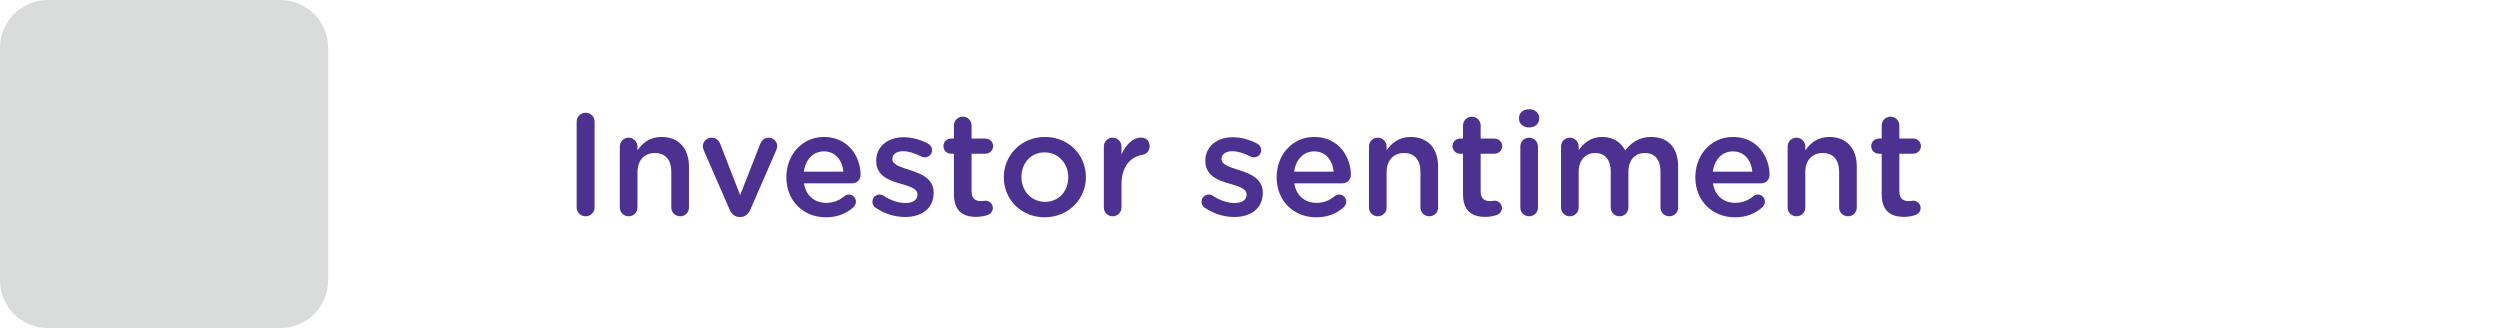 <?xml version="1.0" encoding="utf-8"?>
<!-- Generator: Adobe Illustrator 16.0.0, SVG Export Plug-In . SVG Version: 6.00 Build 0)  -->
<!DOCTYPE svg PUBLIC "-//W3C//DTD SVG 1.1//EN" "http://www.w3.org/Graphics/SVG/1.1/DTD/svg11.dtd">
<svg version="1.1" id="Layer_1" xmlns="http://www.w3.org/2000/svg" xmlns:xlink="http://www.w3.org/1999/xlink" x="0px" y="0px"
	 width="480px" height="63px" viewBox="0 0 480 63" enable-background="new 0 0 480 63" xml:space="preserve">
<g>
	<path fill="#DADBDB" d="M53.81,63H9.19C4.114,63,0,58.885,0,53.811V9.189C0,4.115,4.115,0,9.19,0h44.62C58.886,0,63,4.115,63,9.189
		v44.622C63,58.885,58.885,63,53.81,63z"/>
	<g display="none">
		<polygon display="inline" fill="#95C133" points="27.487,58.232 1.484,29.463 10.293,21.5 26.83,39.795 52.627,6.802 
			61.981,14.116 		"/>
	</g>
</g>
<g display="none">
	<path display="inline" fill="#4C2F92" d="M119.783,25.099h-2.932v7.292l1.521-0.762c0.284-0.148,0.557-0.224,0.816-0.224
		c0.371,0,0.68,0.136,0.928,0.4c0.247,0.265,0.371,0.583,0.371,0.954c0,0.457-0.143,0.806-0.427,1.039
		c-0.285,0.234-1.354,0.779-3.21,1.634v10.094c0,0.979-0.365,1.774-1.095,2.395s-1.602,0.928-2.616,0.928
		c-0.718,0-1.537-0.229-2.459-0.686c-0.921-0.459-1.382-1.004-1.382-1.635c0-0.371,0.126-0.693,0.38-0.976
		c0.254-0.276,0.566-0.418,0.938-0.418c0.297,0,0.708,0.162,1.234,0.482c0.525,0.321,0.968,0.481,1.327,0.481
		c0.631,0,0.946-0.42,0.946-1.262v-8.127c-2.486,1.127-3.878,1.688-4.175,1.688c-0.396,0-0.728-0.133-0.993-0.396
		c-0.265-0.267-0.398-0.578-0.398-0.938c0-0.595,0.334-1.039,1.002-1.336c1.559-0.644,3.08-1.33,4.564-2.062v-8.571h-4.063
		c-1.064,0-1.596-0.457-1.596-1.373c0-0.915,0.531-1.373,1.596-1.373h4.063v-6.197c0-1.025,0.451-1.54,1.354-1.54
		c0.915,0,1.373,0.515,1.373,1.54v6.197h2.932c1.039,0,1.559,0.458,1.559,1.373C121.342,24.642,120.822,25.099,119.783,25.099z
		 M132.252,41.018c2.746,1.808,5.912,3.211,9.5,4.213c0.754,0.211,1.132,0.648,1.132,1.316c0,0.371-0.133,0.693-0.399,0.965
		c-0.266,0.273-0.603,0.408-1.011,0.408c-0.532,0-2.047-0.473-4.546-1.418c-2.499-0.947-4.831-2.193-6.995-3.74
		c-1.658,1.15-3.776,2.316-6.355,3.498c-2.58,1.182-4.147,1.771-4.704,1.771c-0.408,0-0.742-0.135-1.002-0.408
		c-0.26-0.271-0.39-0.6-0.39-0.982c0-0.68,0.383-1.162,1.15-1.447c3.476-1.225,6.494-2.629,9.055-4.213
		c-1.361-1.174-2.625-2.457-3.794-3.85c-1.169-1.391-1.815-2.207-1.939-2.449c-0.124-0.24-0.186-0.479-0.186-0.715
		c0-0.371,0.142-0.691,0.427-0.965c0.284-0.271,0.612-0.408,0.983-0.408c0.482,0,0.884,0.236,1.206,0.705
		c1.633,2.363,3.494,4.393,5.585,6.086c1.731-1.322,3.259-2.791,4.583-4.406c1.323-1.612,1.985-2.588,1.985-2.922
		c0-0.232-0.155-0.353-0.464-0.353h-14.287c-1.027,0-1.54-0.457-1.54-1.373c0-0.914,0.513-1.373,1.54-1.373h15.289
		c1.781,0,2.672,0.854,2.672,2.561c0,0.556-0.17,1.165-0.511,1.827c-0.34,0.662-1.196,1.791-2.569,3.387
		C135.294,38.33,133.823,39.756,132.252,41.018z M135.666,24.172c0,0.644,0.464,0.965,1.392,0.965c1.026,0,1.596-0.151,1.707-0.454
		c0.111-0.303,0.167-1.346,0.167-3.127c0-1.039,0.476-1.559,1.429-1.559c0.52,0,0.903,0.186,1.15,0.557
		c0.247,0.371,0.371,1.2,0.371,2.486c0,1.36-0.143,2.332-0.427,2.913c-0.285,0.581-0.758,1.046-1.419,1.392
		c-0.662,0.347-1.593,0.52-2.792,0.52c-2.907,0-4.36-1.088-4.36-3.266v-5.065c0-0.557-0.278-0.835-0.835-0.835h-5.474
		c-0.606,0-0.909,0.311-0.909,0.929c-0.087,3.34-0.838,5.706-2.254,7.098c-1.417,1.392-2.477,2.086-3.182,2.086
		c-0.408,0-0.761-0.145-1.058-0.435c-0.297-0.291-0.445-0.628-0.445-1.013c0-0.521,0.278-0.945,0.835-1.279
		c1.225-0.742,2.063-1.473,2.514-2.189c0.451-0.717,0.714-2.319,0.789-4.806c0.012-0.939,0.315-1.694,0.909-2.265
		c0.594-0.567,1.367-0.854,2.319-0.854h6.494c2.053,0,3.08,1.076,3.08,3.229L135.666,24.172L135.666,24.172z"/>
	<path display="inline" fill="#4C2F92" d="M173.848,42.873c1.682,0.508,3.714,1.18,6.095,2.014c2.38,0.836,3.745,1.32,4.091,1.457
		c0.346,0.135,0.6,0.32,0.761,0.557c0.161,0.234,0.241,0.494,0.241,0.779c0,0.357-0.118,0.668-0.353,0.928
		c-0.235,0.263-0.526,0.392-0.872,0.392c-0.186,0-0.377-0.037-0.575-0.11c-2.585-1.052-6.055-2.244-10.409-3.58
		c-0.742-0.224-1.113-0.675-1.113-1.354c0-0.472,0.191-0.828,0.575-1.076h-7.904c0.383,0.261,0.575,0.619,0.575,1.076
		c0,0.508-0.356,0.976-1.067,1.399c-0.711,0.426-2.629,1.068-5.752,1.931c-3.124,0.858-5.155,1.289-6.095,1.289
		c-0.878,0-1.317-0.423-1.317-1.263c0-0.742,0.427-1.182,1.28-1.315c4.23-0.69,7.867-1.729,10.91-3.117h-4.082
		c-1.2,0-2.02-0.188-2.458-0.56c-0.44-0.37-0.659-1.082-0.659-2.133v-9.813c0-1.125,0.216-1.867,0.649-2.227
		c0.433-0.357,1.23-0.538,2.394-0.538h18.592c1.212,0,2.022,0.187,2.431,0.558c0.408,0.372,0.612,1.131,0.612,2.281v9.648
		c0,1.063-0.21,1.795-0.631,2.188c-0.421,0.396-1.2,0.596-2.338,0.596h-3.581V42.873L173.848,42.873z M159.412,25.767
		c-1.447,1.188-2.932,2.221-4.453,3.099c-1.521,0.88-2.419,1.316-2.69,1.316c-0.359,0-0.665-0.133-0.918-0.398
		c-0.254-0.266-0.38-0.584-0.38-0.954c0-0.532,0.272-0.953,0.816-1.263c2.869-1.657,4.676-2.789,5.418-3.396
		c0.742-0.605,1.28-0.909,1.614-0.909c0.358,0,0.668,0.13,0.928,0.39c0.26,0.261,0.39,0.569,0.39,0.929
		c0,0.11-0.013,0.217-0.037,0.314c0.086-0.062,0.21-0.111,0.371-0.147c4.193-1.039,6.921-2.733,8.183-5.084h-3.915
		c-0.965,1.038-2.022,1.884-3.173,2.532c-1.151,0.649-1.905,0.975-2.264,0.975c-0.384,0-0.705-0.14-0.965-0.417
		c-0.26-0.278-0.39-0.598-0.39-0.956c0-0.594,0.464-1.076,1.392-1.447l-0.297-0.093c-2.449-0.768-4.479-1.323-6.086-1.67
		c-0.804-0.16-1.206-0.612-1.206-1.354c0-0.891,0.457-1.336,1.373-1.336c0.383,0,1.642,0.282,3.776,0.845
		c2.133,0.563,3.336,0.979,3.609,1.243c0.272,0.267,0.408,0.591,0.408,0.975c0,0.161-0.031,0.328-0.093,0.501
		c1.484-0.978,2.802-2.609,3.952-4.898c0.26-0.507,0.662-0.761,1.206-0.761c0.396,0,0.742,0.13,1.039,0.39
		c0.297,0.26,0.445,0.582,0.445,0.965c0,0.285-0.291,0.923-0.872,1.911h14.528c1.521,0,2.282,0.602,2.282,1.8
		c0,0.88-0.749,1.885-2.245,3.017c-1.497,1.132-2.512,1.697-3.043,1.697c-0.359,0-0.659-0.126-0.9-0.381
		c-0.241-0.254-0.361-0.554-0.361-0.899c0-0.482,0.331-0.921,0.992-1.317c0.662-0.396,1.283-0.835,1.865-1.316h-7.106
		c0.891,1.349,2.18,2.604,3.869,3.767c1.688,1.163,4.338,2.159,7.951,2.987c0.655,0.147,0.983,0.557,0.983,1.225
		c0,0.371-0.121,0.696-0.362,0.976c-0.242,0.276-0.554,0.416-0.937,0.416c-1.052,0-3.065-0.6-6.039-1.8
		c-2.976-1.198-5.422-3.104-7.339-5.715c-1.349,2.029-3.164,3.507-5.446,4.436c-2.282,0.928-3.801,1.392-4.555,1.392
		c-0.433,0-0.776-0.16-1.03-0.482C159.445,26.541,159.35,26.175,159.412,25.767z M158.392,31.593h19.26v-0.537
		c0-0.508-0.266-0.762-0.798-0.762H159.19c-0.532,0-0.798,0.254-0.798,0.762V31.593L158.392,31.593z M158.392,35.768h19.26v-1.52
		h-19.26V35.768z M177.651,38.42h-19.26v1.039c0,0.508,0.29,0.762,0.872,0.762h17.59c0.532,0,0.798-0.254,0.798-0.762V38.42z"/>
	<path display="inline" fill="#4C2F92" d="M225.779,26.955H214.33c-2.276,1.646-4.527,3.073-6.753,4.286h11.355
		c2.004,0,3.006,1.015,3.006,3.042v10.371c0,0.928-0.281,1.686-0.844,2.272c-0.563,0.587-1.283,0.882-2.162,0.882h-15.493
		c-0.903,0-1.654-0.298-2.254-0.892c-0.6-0.597-0.9-1.336-0.9-2.229v-9.797c-3.884,1.744-6.043,2.617-6.476,2.617
		c-0.396,0-0.73-0.139-1.002-0.418c-0.272-0.277-0.409-0.596-0.409-0.955c0-0.605,0.334-1.045,1.002-1.318
		c6.63-2.692,11.986-5.315,16.068-7.864h-15.771c-1.063,0-1.595-0.465-1.595-1.393c0-0.928,0.532-1.392,1.595-1.392h13.879V20.9
		h-10.298c-1.064,0-1.596-0.47-1.596-1.41c0-0.928,0.532-1.392,1.596-1.392h10.298V15.5c0-1.026,0.458-1.54,1.373-1.54
		c0.903,0,1.354,0.514,1.354,1.54v2.598h7.032c0.52,0,0.925,0.158,1.216,0.474c0.29,0.315,0.404,0.689,0.343,1.122
		c1.126-1.075,1.934-1.886,2.422-2.431c0.488-0.544,0.955-0.816,1.4-0.816c0.371,0,0.687,0.135,0.947,0.399
		c0.259,0.266,0.389,0.578,0.389,0.938c0,0.271-0.07,0.522-0.213,0.752c-0.143,0.229-0.872,0.982-2.189,2.264
		c-1.317,1.282-2.551,2.402-3.701,3.367h7.83c1.039,0,1.558,0.464,1.558,1.392C227.336,26.488,226.818,26.955,225.779,26.955z
		 M219.359,34.783c0-0.531-0.267-0.797-0.799-0.797h-14.676c-0.582,0-0.873,0.303-0.873,0.908v3.266h16.348V34.783L219.359,34.783z
		 M219.359,44.246v-3.191h-16.348v3.154c0,0.656,0.328,0.984,0.984,0.984h14.417C219.043,45.193,219.359,44.877,219.359,44.246z
		 M217.615,20.869c-0.051,0.024-0.144,0.036-0.279,0.036h-7.032v3.267h3.267C215.092,23.047,216.439,21.944,217.615,20.869z"/>
	<path display="inline" fill="#4C2F92" d="M238.096,23.948c0,2.599-0.14,5.008-0.418,7.229c-0.278,2.22-0.545,3.474-0.798,3.765
		c-0.254,0.291-0.585,0.438-0.993,0.438c-0.408,0-0.745-0.149-1.011-0.453c-0.267-0.303-0.356-0.686-0.27-1.145
		c0.458-2.46,0.748-5.725,0.872-9.795c0.013-0.952,0.465-1.429,1.355-1.429C237.674,22.557,238.096,23.021,238.096,23.948z
		 M241.359,47.697c0,0.916-0.45,1.373-1.354,1.373c-0.915,0-1.373-0.457-1.373-1.373V15.673c0-0.878,0.445-1.317,1.336-1.317
		c0.927,0,1.392,0.439,1.392,1.317V47.697L241.359,47.697z M244.7,26.527h8.795v-1.854h-6.884c-0.903,0-1.354-0.451-1.354-1.354
		c0-0.915,0.451-1.373,1.354-1.373h6.884v-1.874H244.7c-0.916,0-1.373-0.464-1.373-1.392c0-0.891,0.457-1.336,1.373-1.336h8.795
		v-1.8c0-0.865,0.444-1.299,1.336-1.299c0.928,0,1.392,0.434,1.392,1.299v1.8h9.647c0.879,0,1.317,0.445,1.317,1.336
		c0,0.928-0.438,1.392-1.317,1.392h-9.647v1.874h7.146c0.877,0,1.314,0.445,1.314,1.336c0,0.929-0.438,1.393-1.314,1.393h-7.146
		v1.854h10.038c0.865,0,1.3,0.452,1.3,1.354c0,0.927-0.435,1.392-1.3,1.392h-21.319v1.56c0,0.989-0.44,1.481-1.336,1.481
		c-0.914,0-1.373-0.456-1.373-1.372c0-1.67-0.092-3.222-0.272-4.657l-0.465-3.396c0-0.878,0.438-1.317,1.313-1.317
		c0.506,0,0.864,0.184,1.075,0.549C244.093,22.486,244.366,23.956,244.7,26.527z M261.398,30.833c1.015,0,1.813,0.287,2.412,0.863
		c0.594,0.574,0.892,1.363,0.892,2.365v11.317c0,1.076-0.328,1.914-0.984,2.515c-0.653,0.6-1.545,0.899-2.672,0.899
		c-1.101,0-2.479-0.358-4.137-1.076c-1.658-0.719-2.486-1.473-2.486-2.264c0-0.408,0.146-0.772,0.437-1.099
		c0.291-0.317,0.633-0.479,1.017-0.479c0.229,0,0.463,0.071,0.688,0.224c1.795,1.2,3.283,1.801,4.474,1.801
		c0.69,0,1.039-0.322,1.039-0.965v-3.007H247.68v5.919c0,0.903-0.438,1.354-1.316,1.354c-0.861,0-1.299-0.449-1.299-1.354V34.209
		c0-2.251,1.055-3.376,3.152-3.376H261.398z M262.066,35.154V34.82c0-0.84-0.377-1.262-1.133-1.262h-12.188
		c-0.718,0-1.076,0.396-1.076,1.188v0.408H262.066z M262.066,39.182V37.9h-14.397v1.281H262.066L262.066,39.182z"/>
	<path display="inline" fill="#4C2F92" d="M309.546,26.88h-8.237c-1.479,1.36-3.043,2.69-4.677,3.99h8.367
		c2.065,0,3.101,1.027,3.101,3.079v10.594c0,2.178-1.029,3.266-3.101,3.266h-10.11c-2.228,0-3.341-1.088-3.341-3.266v-9.908
		L289.1,36.23c-0.187,0.11-0.408,0.168-0.668,0.168c-0.199,0-0.354-0.043-0.466-0.131c0.966,3.612,1.447,5.739,1.447,6.383
		c0,0.904-0.438,1.354-1.315,1.354c-0.668,0-1.091-0.377-1.263-1.133l-1.483-6.457c-0.021-0.099-0.037-0.197-0.037-0.297
		c0-0.334,0.117-0.617,0.354-0.854c0.231-0.234,0.508-0.352,0.813-0.352c0.285,0,0.539,0.104,0.765,0.313
		c-0.074-0.383,0.203-0.797,0.834-1.242c-0.619,0.064-1.113-0.371-1.481-1.299l-2.15,0.188v14.487c0,0.968-0.438,1.447-1.315,1.447
		c-0.879,0-1.315-0.479-1.315-1.447v-14.25l-4.75,0.445c-0.406,0.051-0.74-0.029-1.002-0.24s-0.392-0.479-0.392-0.813
		c0-0.692,0.451-1.088,1.354-1.188l1.912-0.186c0.791-1.162,1.688-2.556,2.688-4.175c-2.391-2.375-3.857-3.788-4.416-4.239
		c-0.561-0.451-0.834-0.919-0.834-1.401c0-0.791,0.396-1.188,1.205-1.188c0.441,0,1.008,0.341,1.688,1.021
		c1.076-2.064,1.946-3.841,2.614-5.325c0.31-0.705,0.755-1.058,1.337-1.058c0.769,0,1.149,0.427,1.149,1.28
		c0,0.655-1.039,2.976-3.117,6.958c0.384,0.358,0.953,0.939,1.707,1.744c0.656-1.125,1.349-2.455,2.078-3.989
		c0.334-0.668,0.778-1.002,1.336-1.002c0.791,0,1.188,0.421,1.188,1.262c0,0.965-1.836,4.237-5.512,9.816
		c0.879-0.063,2.006-0.168,3.379-0.316c-0.473-0.816-0.705-1.379-0.705-1.688c0-0.359,0.115-0.662,0.354-0.91
		c0.232-0.247,0.516-0.371,0.836-0.371c0.492,0,0.893,0.271,1.188,0.815l1.934,3.525c0.173,0.284,0.262,0.569,0.262,0.853
		c0,0.199-0.046,0.388-0.132,0.56c3.165-2.103,6.013-4.242,8.534-6.419h-10.264c-0.9,0-1.354-0.383-1.354-1.15
		c0-0.754,0.449-1.132,1.354-1.132h8.629v-4.249h-7.029c-0.952,0-1.434-0.39-1.434-1.169c0-0.767,0.479-1.15,1.434-1.15h7.029v-2.06
		c0-1.113,0.438-1.67,1.316-1.67c0.877,0,1.313,0.557,1.313,1.67v2.06h5.231c0.531,0,0.916,0.175,1.15,0.521
		c0.928-1.546,1.516-2.395,1.764-2.542c0.246-0.148,0.476-0.224,0.687-0.224c0.334,0,0.619,0.124,0.854,0.371
		c0.235,0.248,0.354,0.558,0.354,0.929c0,0.989-1.729,3.495-5.18,7.515h5.992c0.865,0,1.301,0.378,1.301,1.132
		C310.846,26.498,310.411,26.88,309.546,26.88z M280.675,35.971c0,1.324-0.174,3.18-0.521,5.566
		c-0.348,2.389-0.659,3.916-0.938,4.584c-0.278,0.668-0.702,1.002-1.271,1.002c-0.815,0-1.229-0.451-1.229-1.355
		c0-0.16,0.024-0.326,0.073-0.5c0.668-2.733,1.125-5.863,1.373-9.389c0.049-0.879,0.472-1.318,1.263-1.318
		C280.259,34.561,280.675,35.031,280.675,35.971z M305.52,38.123v-3.84c0-0.73-0.34-1.096-1.021-1.096h-9.276
		c-0.729,0-1.097,0.364-1.097,1.096v3.84H305.52z M305.52,44.357V40.48h-11.394v3.951c0,0.704,0.34,1.059,1.021,1.059h9.354
		C305.18,45.49,305.52,45.113,305.52,44.357z M303.813,20.349h-5.117v4.249h1.354C301.382,23.299,302.636,21.883,303.813,20.349z"/>
</g>
<g>
	<path fill="#4D3191" d="M110.718,23.354c0-0.952,0.756-1.708,1.736-1.708c0.952,0,1.708,0.756,1.708,1.708v16.464
		c0,0.952-0.756,1.708-1.708,1.708c-0.98,0-1.736-0.756-1.736-1.708V23.354z"/>
	<path fill="#4D3191" d="M119.006,28.142c0-0.952,0.729-1.708,1.68-1.708c0.952,0,1.708,0.756,1.708,1.708v0.729
		c0.952-1.372,2.324-2.576,4.62-2.576c3.332,0,5.265,2.24,5.265,5.656v7.896c0,0.952-0.729,1.68-1.681,1.68s-1.708-0.728-1.708-1.68
		v-6.86c0-2.296-1.147-3.611-3.164-3.611c-1.96,0-3.332,1.372-3.332,3.668v6.804c0,0.952-0.756,1.68-1.708,1.68
		c-0.924,0-1.68-0.728-1.68-1.68V28.142z"/>
	<path fill="#4D3191" d="M142.162,41.666h-0.168c-0.924,0-1.54-0.588-1.933-1.484l-4.928-11.284
		c-0.084-0.252-0.195-0.531-0.195-0.84c0-0.84,0.756-1.624,1.68-1.624s1.399,0.532,1.68,1.232l3.809,9.8l3.863-9.856
		c0.252-0.588,0.7-1.176,1.597-1.176c0.924,0,1.651,0.7,1.651,1.624c0,0.309-0.112,0.645-0.196,0.813l-4.928,11.312
		C143.702,41.05,143.086,41.666,142.162,41.666z"/>
	<path fill="#4D3191" d="M158.57,41.722c-4.284,0-7.588-3.108-7.588-7.672v-0.056c0-4.229,2.995-7.7,7.224-7.7
		c4.704,0,7.028,3.864,7.028,7.28c0,0.951-0.729,1.624-1.597,1.624h-9.268c0.364,2.407,2.072,3.752,4.256,3.752
		c1.428,0,2.548-0.505,3.5-1.288c0.252-0.196,0.476-0.309,0.868-0.309c0.756,0,1.344,0.588,1.344,1.372
		c0,0.42-0.196,0.784-0.448,1.036C162.546,40.966,160.866,41.722,158.57,41.722z M161.93,32.958
		c-0.224-2.185-1.512-3.893-3.752-3.893c-2.071,0-3.527,1.597-3.836,3.893H161.93z"/>
	<path fill="#4D3191" d="M168.146,39.901c-0.364-0.195-0.645-0.615-0.645-1.176c0-0.756,0.588-1.372,1.372-1.372
		c0.28,0,0.532,0.084,0.729,0.196c1.428,0.952,2.911,1.428,4.256,1.428c1.456,0,2.296-0.616,2.296-1.596v-0.056
		c0-1.148-1.568-1.54-3.305-2.072c-2.184-0.616-4.619-1.512-4.619-4.34v-0.057c0-2.8,2.323-4.508,5.264-4.508
		c1.568,0,3.22,0.448,4.647,1.204c0.477,0.252,0.813,0.7,0.813,1.288c0,0.784-0.616,1.372-1.4,1.372
		c-0.279,0-0.447-0.056-0.672-0.168c-1.204-0.616-2.436-1.008-3.472-1.008c-1.316,0-2.072,0.615-2.072,1.456v0.056
		c0,1.092,1.597,1.54,3.332,2.1c2.156,0.672,4.592,1.652,4.592,4.313v0.056c0,3.108-2.407,4.648-5.487,4.648
		C171.898,41.666,169.854,41.078,168.146,39.901z"/>
	<path fill="#4D3191" d="M183.154,37.298v-7.784h-0.561c-0.812,0-1.456-0.644-1.456-1.456c0-0.812,0.645-1.456,1.456-1.456h0.561
		v-2.52c0-0.924,0.756-1.681,1.708-1.681c0.924,0,1.68,0.757,1.68,1.681v2.52h2.66c0.812,0,1.484,0.645,1.484,1.456
		c0,0.813-0.673,1.456-1.484,1.456h-2.66v7.252c0,1.316,0.672,1.848,1.82,1.848c0.392,0,0.728-0.084,0.84-0.084
		c0.756,0,1.428,0.616,1.428,1.4c0,0.616-0.42,1.12-0.896,1.316c-0.729,0.252-1.429,0.392-2.324,0.392
		C184.918,41.638,183.154,40.546,183.154,37.298z"/>
	<path fill="#4D3191" d="M192.73,34.078v-0.057c0-4.228,3.359-7.728,7.896-7.728s7.868,3.443,7.868,7.672v0.056
		c0,4.2-3.36,7.7-7.924,7.7C196.063,41.722,192.73,38.277,192.73,34.078z M205.106,34.078v-0.057c0-2.604-1.876-4.76-4.536-4.76
		c-2.716,0-4.452,2.128-4.452,4.704v0.056c0,2.576,1.876,4.732,4.508,4.732C203.37,38.754,205.106,36.626,205.106,34.078z"/>
	<path fill="#4D3191" d="M211.938,28.142c0-0.952,0.729-1.708,1.68-1.708c0.952,0,1.708,0.756,1.708,1.708v1.512
		c0.784-1.848,2.24-3.247,3.725-3.247c1.063,0,1.68,0.699,1.68,1.68c0,0.896-0.588,1.483-1.344,1.624
		c-2.408,0.42-4.061,2.268-4.061,5.768v4.368c0,0.924-0.756,1.68-1.708,1.68c-0.924,0-1.68-0.728-1.68-1.68V28.142z"/>
	<path fill="#4D3191" d="M231.342,39.901c-0.364-0.195-0.645-0.615-0.645-1.176c0-0.756,0.588-1.372,1.372-1.372
		c0.28,0,0.532,0.084,0.729,0.196c1.428,0.952,2.911,1.428,4.256,1.428c1.456,0,2.296-0.616,2.296-1.596v-0.056
		c0-1.148-1.568-1.54-3.305-2.072c-2.184-0.616-4.619-1.512-4.619-4.34v-0.057c0-2.8,2.323-4.508,5.264-4.508
		c1.568,0,3.22,0.448,4.647,1.204c0.477,0.252,0.813,0.7,0.813,1.288c0,0.784-0.616,1.372-1.4,1.372
		c-0.279,0-0.447-0.056-0.672-0.168c-1.204-0.616-2.436-1.008-3.472-1.008c-1.316,0-2.072,0.615-2.072,1.456v0.056
		c0,1.092,1.597,1.54,3.332,2.1c2.156,0.672,4.592,1.652,4.592,4.313v0.056c0,3.108-2.407,4.648-5.487,4.648
		C235.094,41.666,233.05,41.078,231.342,39.901z"/>
	<path fill="#4D3191" d="M252.705,41.722c-4.284,0-7.588-3.108-7.588-7.672v-0.056c0-4.229,2.995-7.7,7.224-7.7
		c4.704,0,7.028,3.864,7.028,7.28c0,0.951-0.729,1.624-1.597,1.624h-9.268c0.364,2.407,2.072,3.752,4.256,3.752
		c1.428,0,2.548-0.505,3.5-1.288c0.252-0.196,0.476-0.309,0.868-0.309c0.756,0,1.344,0.588,1.344,1.372
		c0,0.42-0.196,0.784-0.448,1.036C256.681,40.966,255.001,41.722,252.705,41.722z M256.064,32.958
		c-0.224-2.185-1.512-3.893-3.752-3.893c-2.071,0-3.527,1.597-3.836,3.893H256.064z"/>
	<path fill="#4D3191" d="M262.841,28.142c0-0.952,0.729-1.708,1.68-1.708c0.952,0,1.708,0.756,1.708,1.708v0.729
		c0.952-1.372,2.324-2.576,4.62-2.576c3.332,0,5.265,2.24,5.265,5.656v7.896c0,0.952-0.729,1.68-1.681,1.68s-1.708-0.728-1.708-1.68
		v-6.86c0-2.296-1.147-3.611-3.164-3.611c-1.96,0-3.332,1.372-3.332,3.668v6.804c0,0.952-0.756,1.68-1.708,1.68
		c-0.924,0-1.68-0.728-1.68-1.68V28.142z"/>
	<path fill="#4D3191" d="M280.9,37.298v-7.784h-0.561c-0.812,0-1.456-0.644-1.456-1.456c0-0.812,0.645-1.456,1.456-1.456h0.561
		v-2.52c0-0.924,0.756-1.681,1.708-1.681c0.924,0,1.68,0.757,1.68,1.681v2.52h2.66c0.812,0,1.484,0.645,1.484,1.456
		c0,0.813-0.673,1.456-1.484,1.456h-2.66v7.252c0,1.316,0.672,1.848,1.82,1.848c0.392,0,0.728-0.084,0.84-0.084
		c0.756,0,1.428,0.616,1.428,1.4c0,0.616-0.42,1.12-0.896,1.316c-0.729,0.252-1.429,0.392-2.324,0.392
		C282.664,41.638,280.9,40.546,280.9,37.298z"/>
	<path fill="#4D3191" d="M291.652,22.626c0-1.008,0.84-1.652,1.932-1.652s1.932,0.645,1.932,1.652v0.168
		c0,1.008-0.84,1.68-1.932,1.68s-1.932-0.672-1.932-1.68V22.626z M291.904,28.142c0-0.952,0.728-1.708,1.68-1.708
		s1.708,0.756,1.708,1.708v11.704c0,0.952-0.756,1.68-1.708,1.68c-0.924,0-1.68-0.728-1.68-1.68V28.142z"/>
	<path fill="#4D3191" d="M299.716,28.142c0-0.952,0.729-1.708,1.68-1.708c0.952,0,1.708,0.756,1.708,1.708v0.7
		c0.952-1.316,2.24-2.548,4.509-2.548c2.128,0,3.64,1.036,4.424,2.604c1.176-1.567,2.744-2.604,4.983-2.604
		c3.221,0,5.181,2.044,5.181,5.656v7.896c0,0.952-0.729,1.68-1.681,1.68s-1.708-0.728-1.708-1.68v-6.86
		c0-2.352-1.092-3.611-2.996-3.611c-1.848,0-3.164,1.288-3.164,3.668v6.804c0,0.952-0.756,1.68-1.68,1.68
		c-0.952,0-1.708-0.728-1.708-1.68v-6.888c0-2.296-1.12-3.584-2.996-3.584s-3.164,1.399-3.164,3.668v6.804
		c0,0.952-0.756,1.68-1.708,1.68c-0.924,0-1.68-0.728-1.68-1.68V28.142z"/>
	<path fill="#4D3191" d="M333.093,41.722c-4.284,0-7.588-3.108-7.588-7.672v-0.056c0-4.229,2.995-7.7,7.224-7.7
		c4.704,0,7.028,3.864,7.028,7.28c0,0.951-0.729,1.624-1.597,1.624h-9.268c0.364,2.407,2.072,3.752,4.256,3.752
		c1.428,0,2.548-0.505,3.5-1.288c0.252-0.196,0.476-0.309,0.868-0.309c0.756,0,1.344,0.588,1.344,1.372
		c0,0.42-0.196,0.784-0.448,1.036C337.068,40.966,335.389,41.722,333.093,41.722z M336.452,32.958
		c-0.224-2.185-1.512-3.893-3.752-3.893c-2.071,0-3.527,1.597-3.836,3.893H336.452z"/>
	<path fill="#4D3191" d="M343.228,28.142c0-0.952,0.729-1.708,1.68-1.708c0.952,0,1.708,0.756,1.708,1.708v0.729
		c0.952-1.372,2.324-2.576,4.62-2.576c3.332,0,5.265,2.24,5.265,5.656v7.896c0,0.952-0.729,1.68-1.681,1.68s-1.708-0.728-1.708-1.68
		v-6.86c0-2.296-1.147-3.611-3.164-3.611c-1.96,0-3.332,1.372-3.332,3.668v6.804c0,0.952-0.756,1.68-1.708,1.68
		c-0.924,0-1.68-0.728-1.68-1.68V28.142z"/>
	<path fill="#4D3191" d="M361.288,37.298v-7.784h-0.561c-0.812,0-1.456-0.644-1.456-1.456c0-0.812,0.645-1.456,1.456-1.456h0.561
		v-2.52c0-0.924,0.756-1.681,1.708-1.681c0.924,0,1.68,0.757,1.68,1.681v2.52h2.66c0.812,0,1.484,0.645,1.484,1.456
		c0,0.813-0.673,1.456-1.484,1.456h-2.66v7.252c0,1.316,0.672,1.848,1.82,1.848c0.392,0,0.728-0.084,0.84-0.084
		c0.756,0,1.428,0.616,1.428,1.4c0,0.616-0.42,1.12-0.896,1.316c-0.729,0.252-1.429,0.392-2.324,0.392
		C363.052,41.638,361.288,40.546,361.288,37.298z"/>
</g>
</svg>

